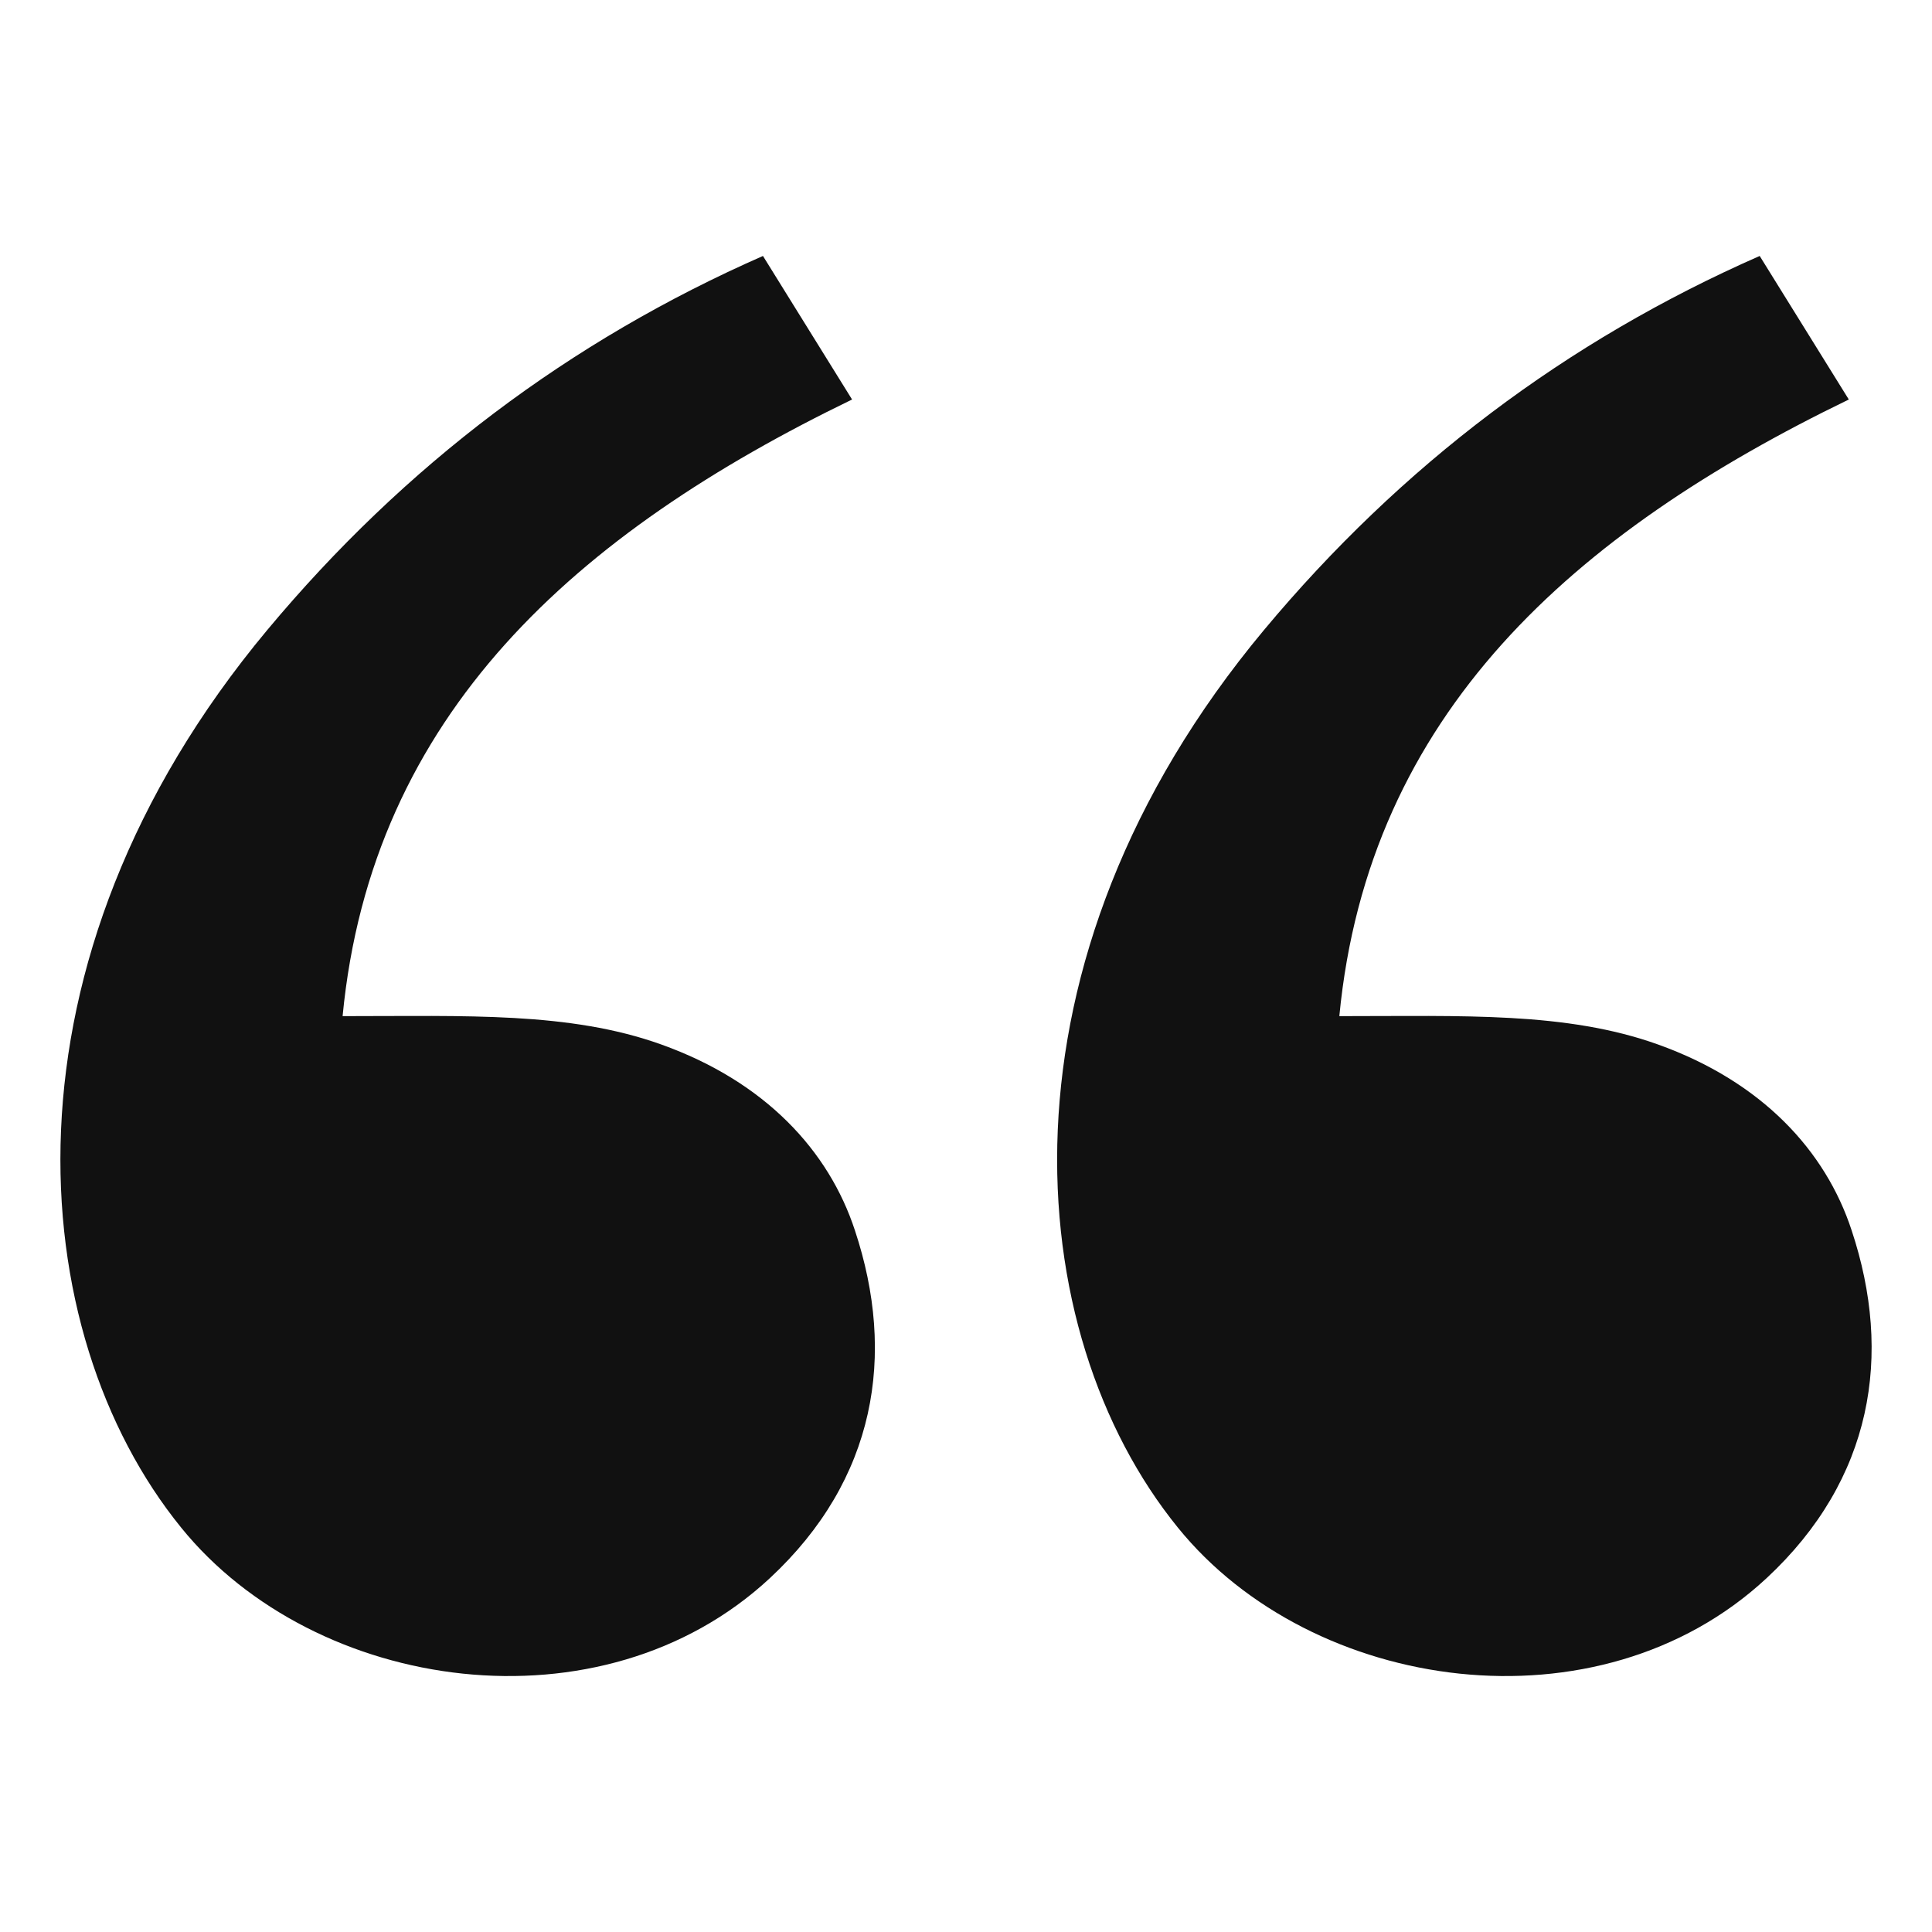 <svg xmlns="http://www.w3.org/2000/svg" viewBox="0 0 64 64" width="64" height="64"><g class="nc-icon-wrapper" stroke="none" fill="#111111"><path fill="#111111" d="M25.502,52.279c-5.571,5.18-15.058,3.81-19.5-1.674 c-5.257-6.477-6.307-18.754,2.852-29.736c4.543-5.447,10.018-9.577,16.42-12.39l2.952,4.755 c-9.106,4.413-15.913,10.396-16.877,20.427c4.109,0,7.518-0.149,10.554,0.938 c3.457,1.237,5.557,3.531,6.418,6.162C29.687,44.878,29.025,49.004,25.502,52.279z M58.52,52.279 c-5.571,5.18-15.058,3.81-19.5-1.674c-5.257-6.477-6.307-18.754,2.852-29.736 c4.543-5.447,10.018-9.577,16.42-12.39l2.952,4.755c-9.106,4.413-15.913,10.396-16.877,20.427 c4.109,0,7.518-0.149,10.554,0.938c3.457,1.237,5.557,3.531,6.418,6.162 C62.705,44.878,62.043,49.004,58.52,52.279z"></path></g></svg>